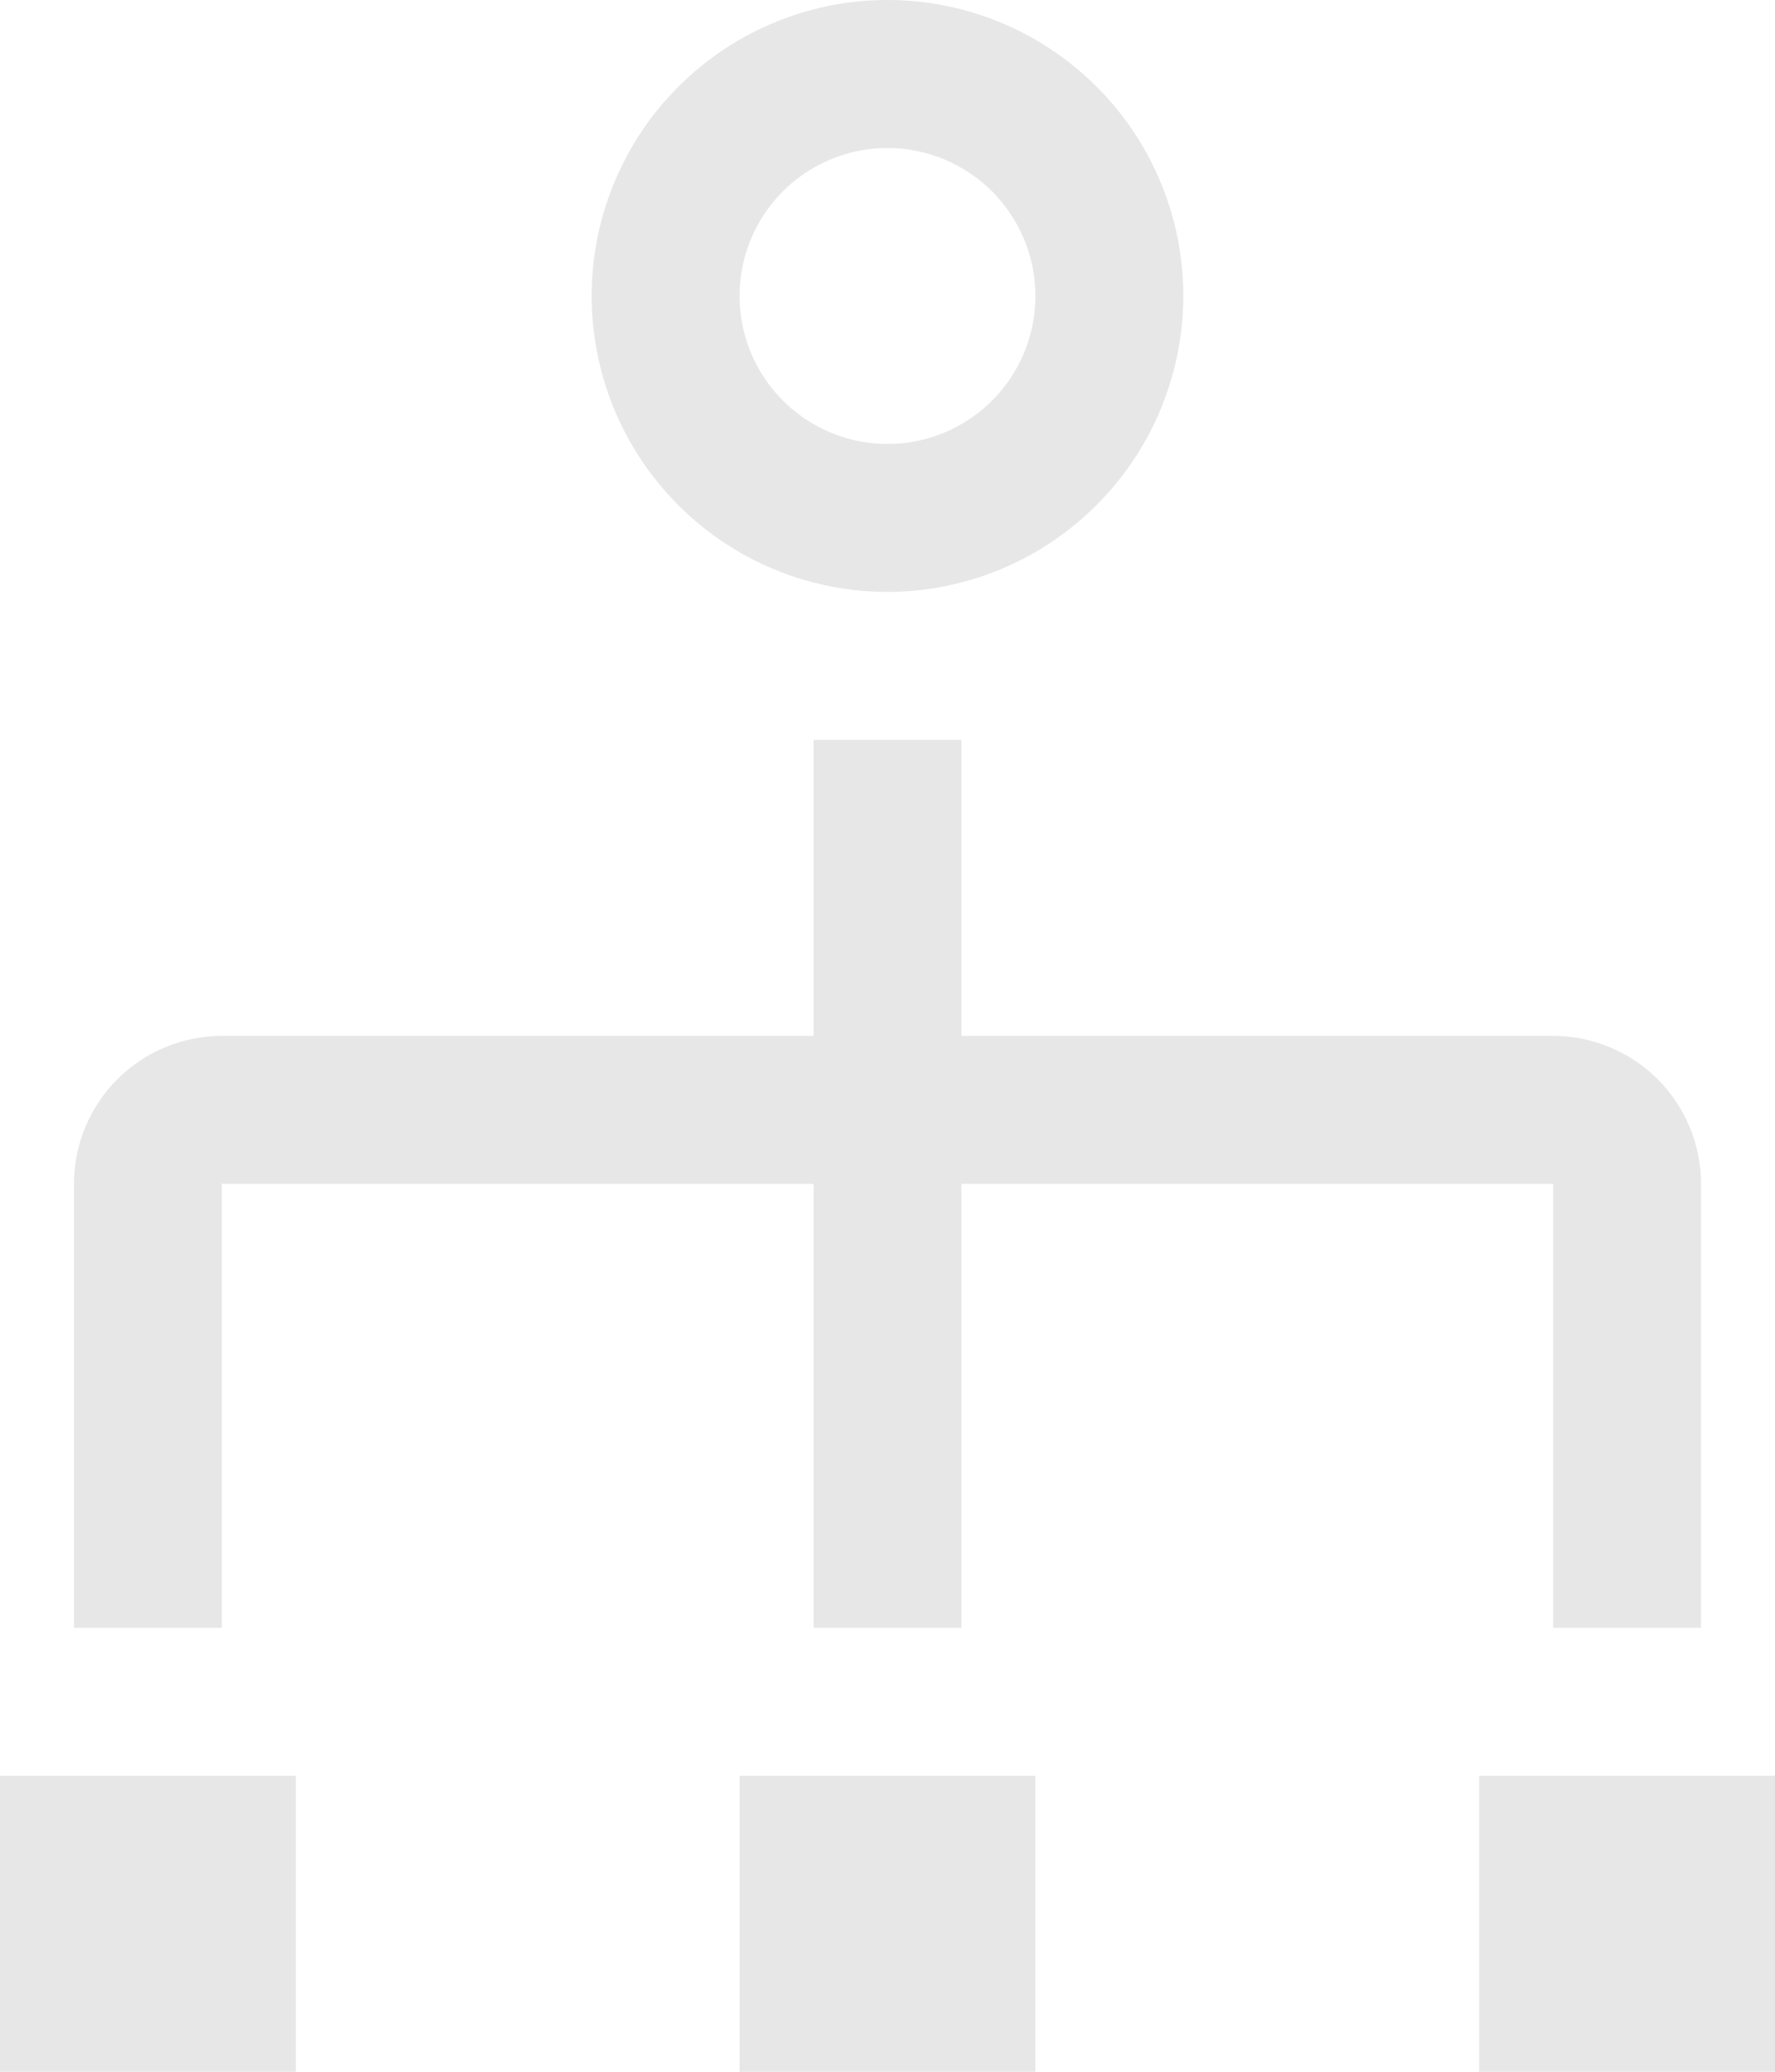 <svg width="12" height="14" viewBox="0 0 12 14" fill="none" xmlns="http://www.w3.org/2000/svg">
<path d="M0 12H2V14H0V12Z" fill="#E7E7E7"/>
<path d="M5 12H7V14H5V12Z" fill="#E7E7E7"/>
<path d="M10 12H12V14H10V12Z" fill="#E7E7E7"/>
<path d="M10.5 7H6.5V5H5.5V7H1.5C1.235 7 0.981 7.106 0.793 7.293C0.606 7.481 0.5 7.735 0.5 8V11H1.5V8H5.5V11H6.5V8H10.5V11H11.5V8C11.5 7.735 11.394 7.481 11.207 7.293C11.019 7.106 10.765 7 10.5 7V7Z" fill="#E7E7E7"/>
<path d="M6 4C5.604 4 5.218 3.883 4.889 3.663C4.56 3.443 4.304 3.131 4.152 2.765C4.001 2.4 3.961 1.998 4.038 1.61C4.116 1.222 4.306 0.865 4.586 0.586C4.865 0.306 5.222 0.116 5.61 0.038C5.998 -0.039 6.4 0.001 6.765 0.152C7.131 0.304 7.443 0.56 7.663 0.889C7.883 1.218 8 1.604 8 2C7.999 2.53 7.788 3.039 7.413 3.413C7.039 3.788 6.53 3.999 6 4V4ZM6 1C5.802 1 5.609 1.059 5.444 1.169C5.28 1.278 5.152 1.435 5.076 1.617C5 1.8 4.981 2.001 5.019 2.195C5.058 2.389 5.153 2.567 5.293 2.707C5.433 2.847 5.611 2.942 5.805 2.981C5.999 3.019 6.2 3 6.383 2.924C6.565 2.848 6.722 2.72 6.831 2.556C6.941 2.391 7 2.198 7 2C7 1.735 6.894 1.481 6.707 1.293C6.519 1.106 6.265 1 6 1Z" fill="#E7E7E7"/>
</svg>
